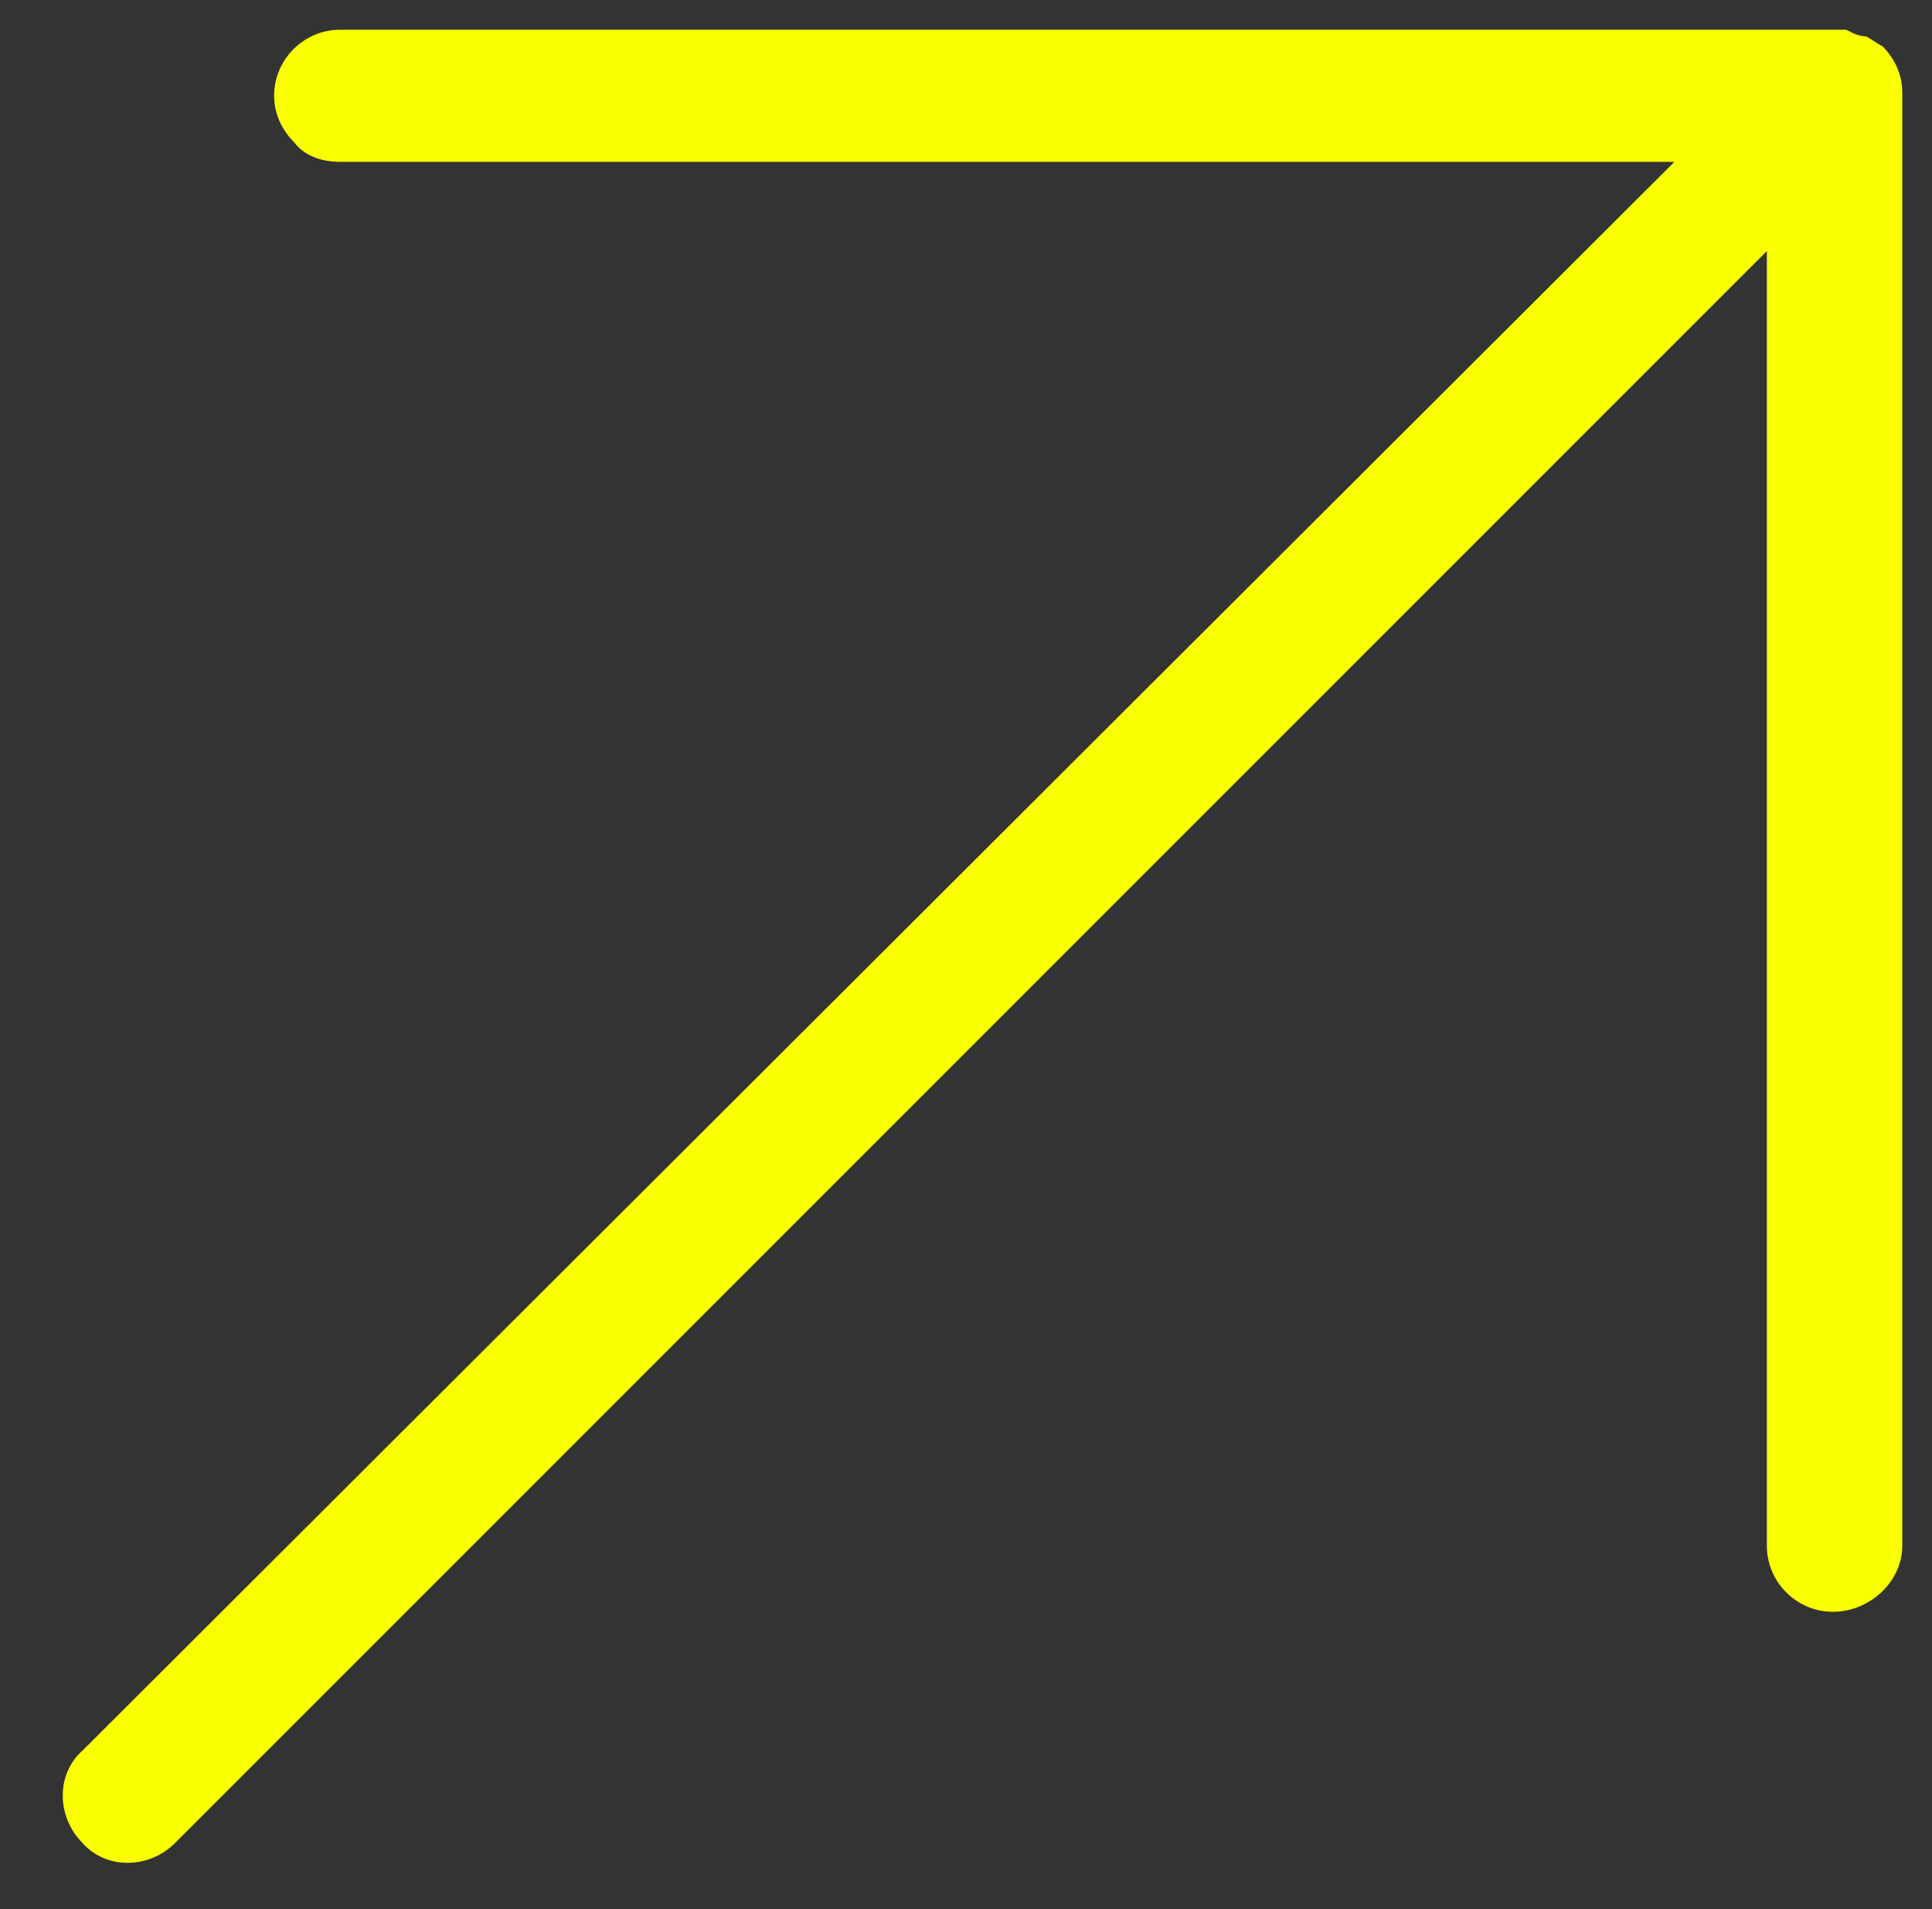 <?xml version="1.0" encoding="UTF-8"?>
<svg id="Layer_1" data-name="Layer 1" xmlns="http://www.w3.org/2000/svg" version="1.1" viewBox="0 0 58.5 57.8">
  <rect x="0" y="0" width="58.5" height="57.8" fill="#333333" stroke="none"/>
  <defs>
    <style>
      .cls-1 {
        fill: #faff00;
        stroke-width: 0px;
      }
    </style>
  </defs>
  <path class="cls-1" d="M55.5,48.8c-1.1,0-2-.9-2-2V7.6L5.3,55.8c-.8.8-2.1.8-2.8,0h0c-.8-.8-.8-2.1,0-2.8L50.7,4.9H10.3c-.6,0-1.1-.2-1.4-.6-.4-.4-.6-.9-.6-1.4,0-1.1.9-2,2-2h45.6s0,0,.2.1c0,0,.2.1.4.1.2.1.3.2.5.3.4.4.6.9.6,1.4h0v44c0,1.1-1,2-2.1,2Z"/>
</svg>